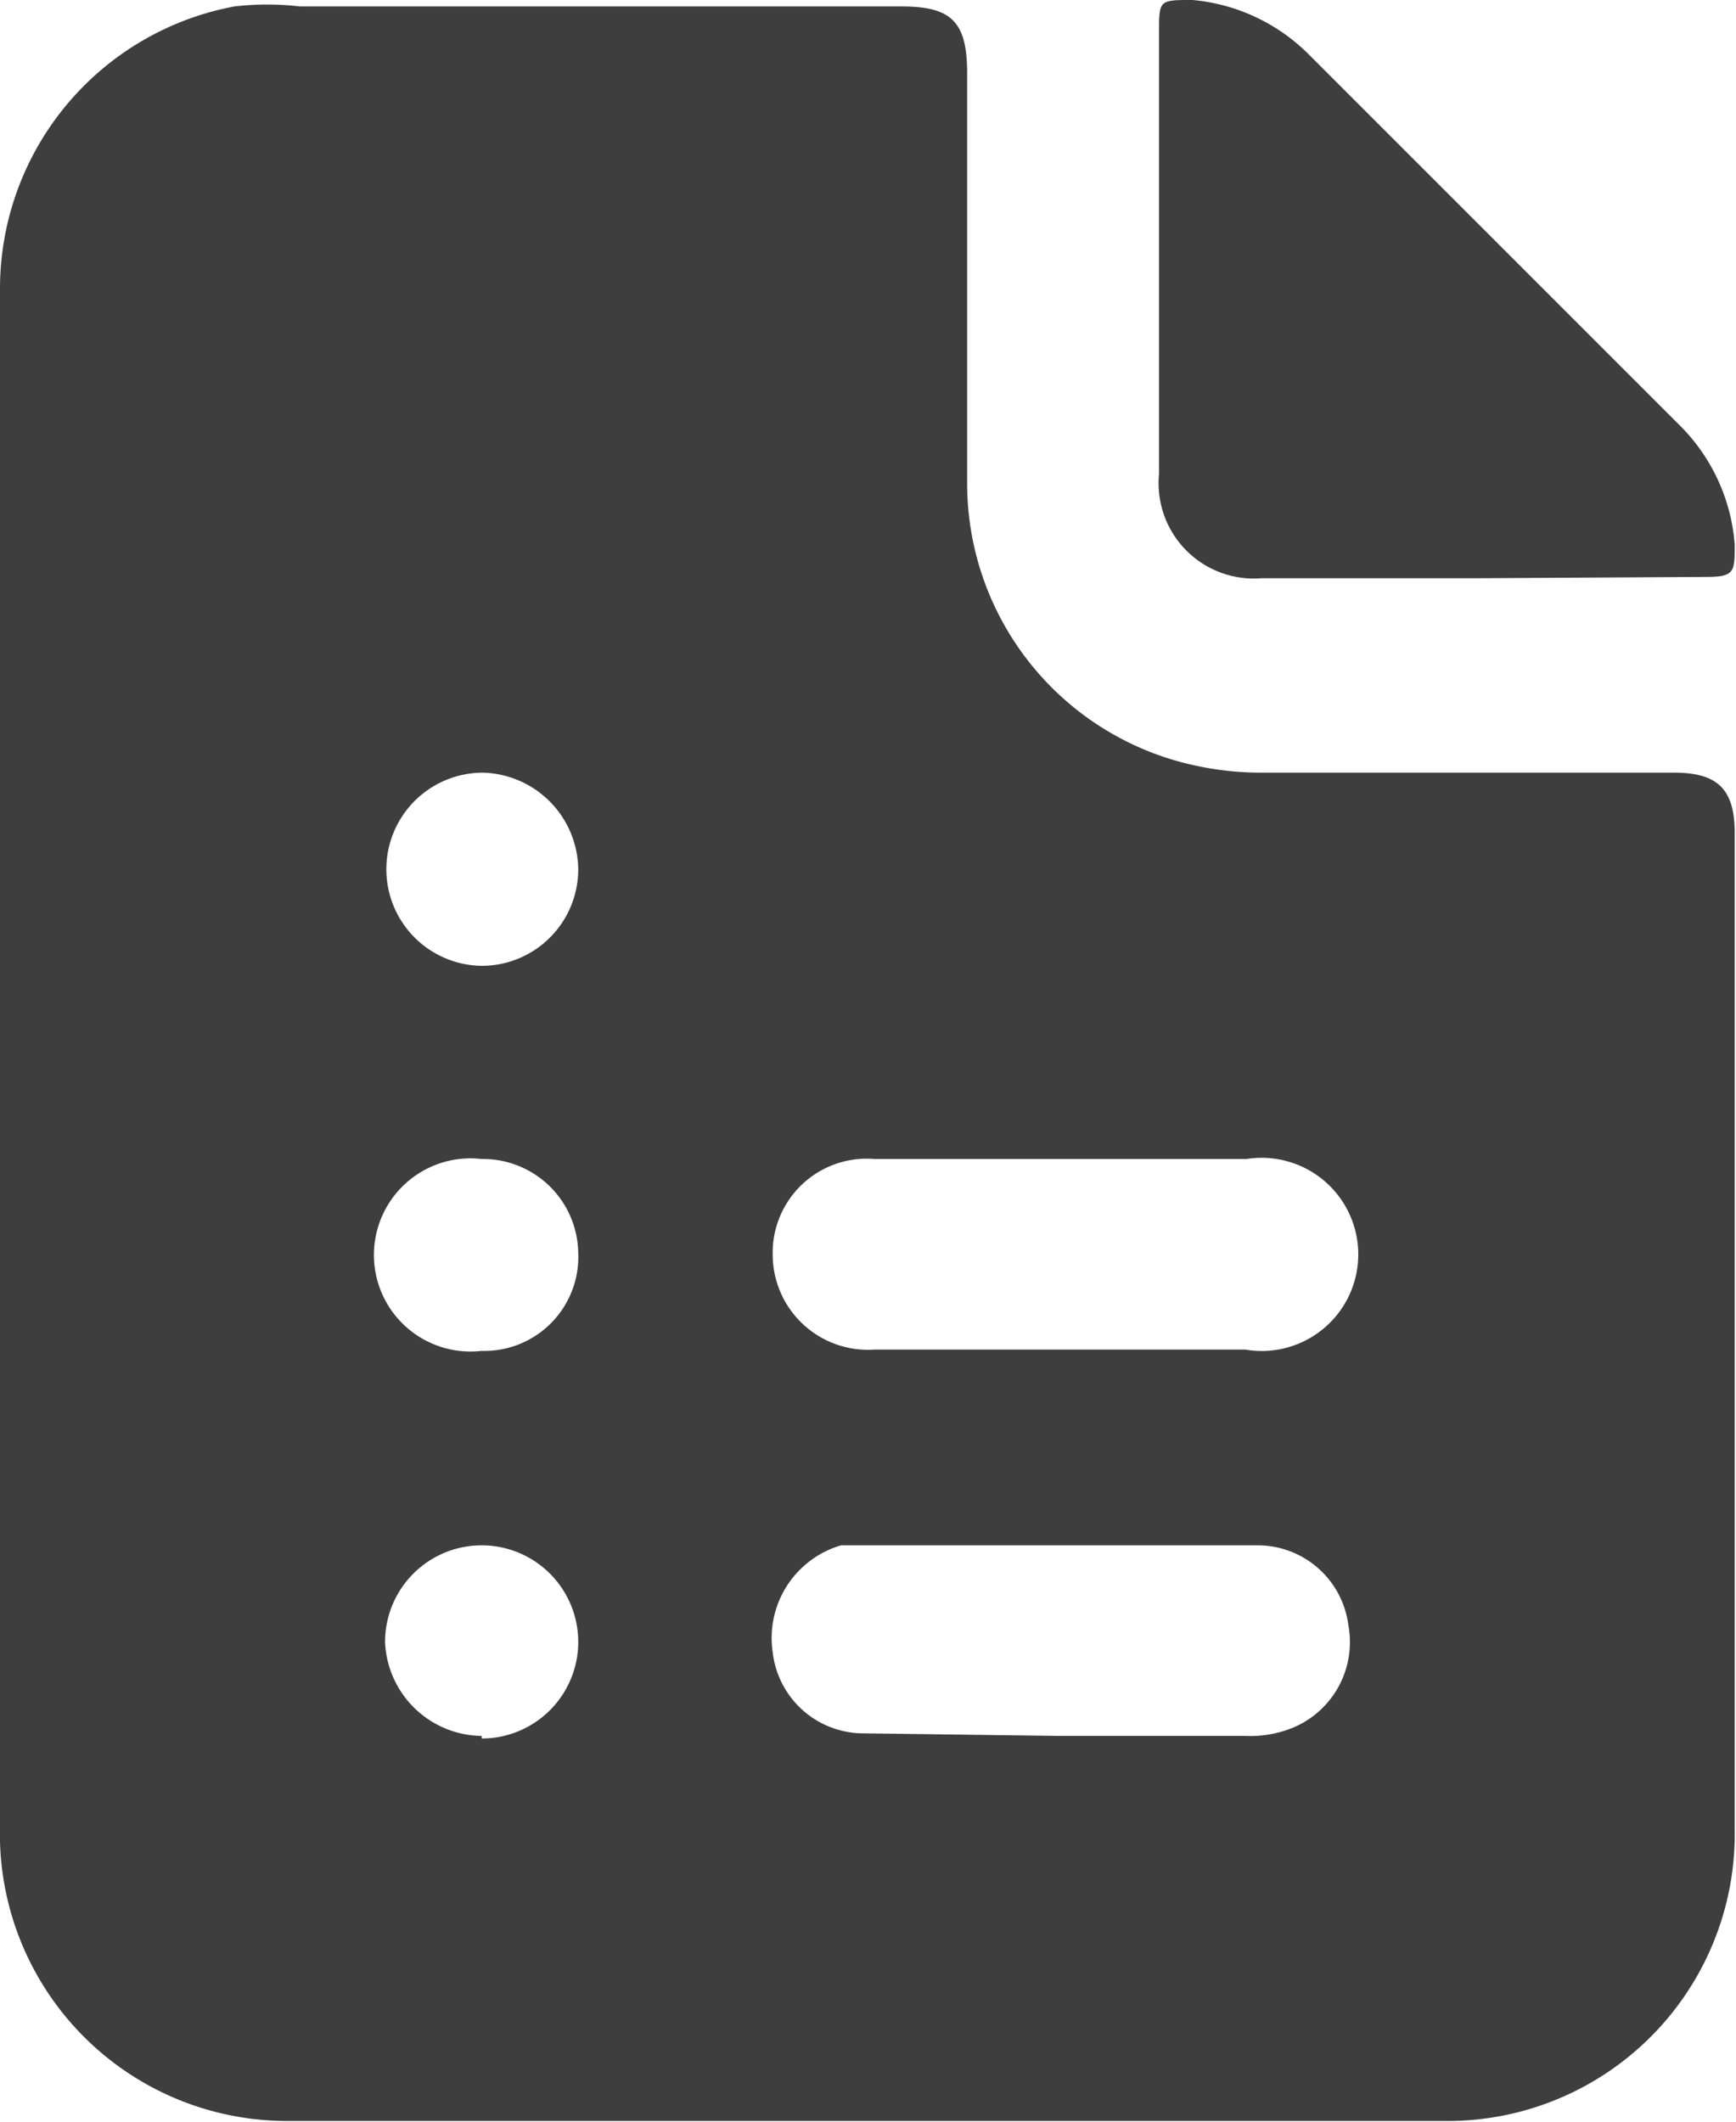 <svg xmlns="http://www.w3.org/2000/svg" viewBox="0 0 13.48 16.48"><defs><style>.cls-1{fill:#3e3e3e;}</style></defs><g id="圖層_2" data-name="圖層 2"><g id="設計稿"><path class="cls-1" d="M0,8.23v-6A2.23,2.23,0,0,1,1.82.05a2.21,2.21,0,0,1,.51,0H7c.39,0,.51.12.51.52,0,1.06,0,2.13,0,3.19A2.24,2.24,0,0,0,9.26,5.94,2.41,2.41,0,0,0,9.8,6H13c.34,0,.47.13.47.47V14.2a2.23,2.23,0,0,1-2.25,2.27c-3,0-6,0-9,0A2.23,2.23,0,0,1,0,14.18Zm8.23,2.25H9.67A.75.75,0,1,0,9.68,9H6.79A.73.73,0,0,0,6,9.74a.74.74,0,0,0,.79.74Zm0,3H9.67a.88.88,0,0,0,.36-.06.72.72,0,0,0,.44-.8.71.71,0,0,0-.7-.62H6.7l-.17,0a.75.75,0,0,0-.53.83.71.71,0,0,0,.71.63ZM4.49,6.75A.76.76,0,0,0,3.75,6a.75.75,0,1,0,0,1.5A.75.75,0,0,0,4.49,6.75Zm0,3A.74.74,0,0,0,3.74,9a.75.75,0,1,0,0,1.49A.73.73,0,0,0,4.49,9.73Zm-.75,3.75a.75.75,0,0,0,.75-.75.75.75,0,0,0-1.5,0A.76.76,0,0,0,3.74,13.48Z"/><path class="cls-1" d="M11.5,4.49H9.8A.74.74,0,0,1,9,3.68V.25C9,0,9,0,9.26,0a1.46,1.46,0,0,1,.9.42c1,1,1.93,1.93,2.89,2.89a1.46,1.46,0,0,1,.42.92c0,.21,0,.25-.22.25Z"/></g></g></svg>